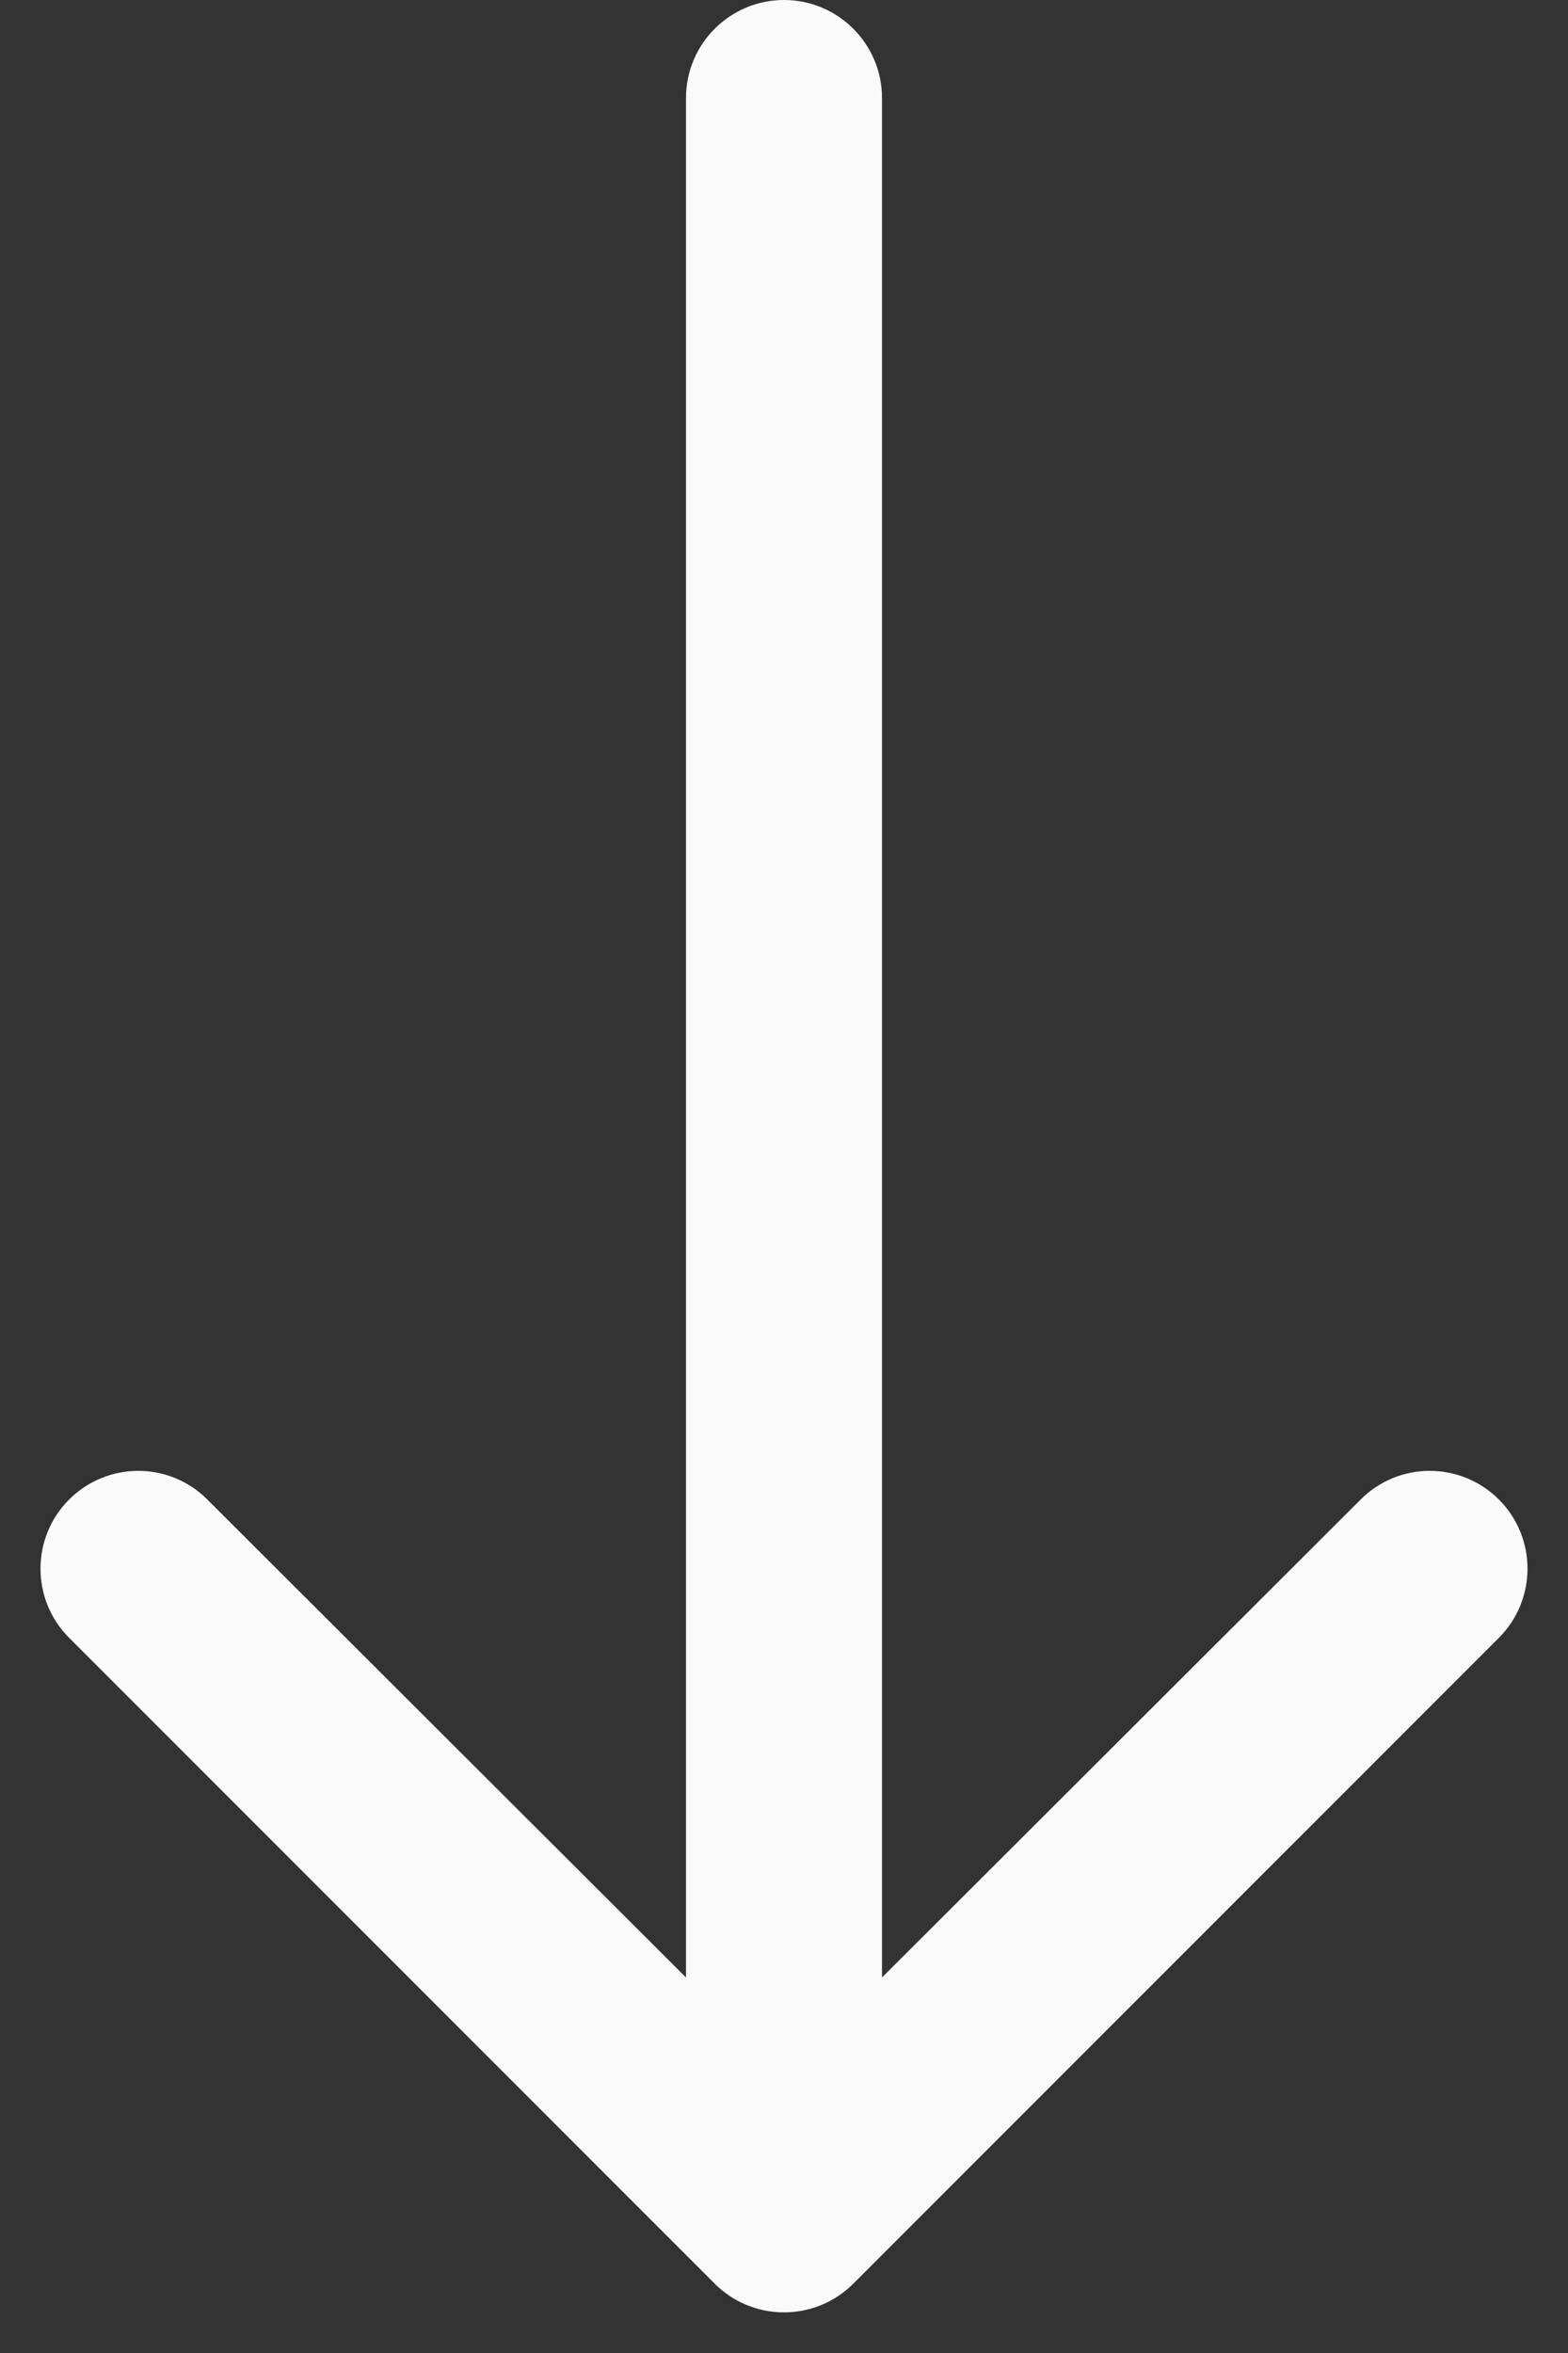 <svg width="16" height="24" viewBox="0 0 16 24" fill="none" xmlns="http://www.w3.org/2000/svg">
<rect x="0" y="0" width="16" height="24" fill="#333333" stroke="none"/>
<path d="M15.295 16.705C15.684 16.316 15.684 15.684 15.295 15.295C14.905 14.905 14.274 14.905 13.885 15.294L9 20.17L9 1C9 0.448 8.552 -3.2555e-07 8 -3.49691e-07C7.448 -3.73832e-07 7 0.448 7 1L7 20.17L2.115 15.294C1.726 14.905 1.095 14.905 0.705 15.295C0.316 15.684 0.316 16.316 0.705 16.705L7.293 23.293C7.683 23.683 8.317 23.683 8.707 23.293L15.295 16.705Z" fill="#FAFAFA"/>
</svg>
